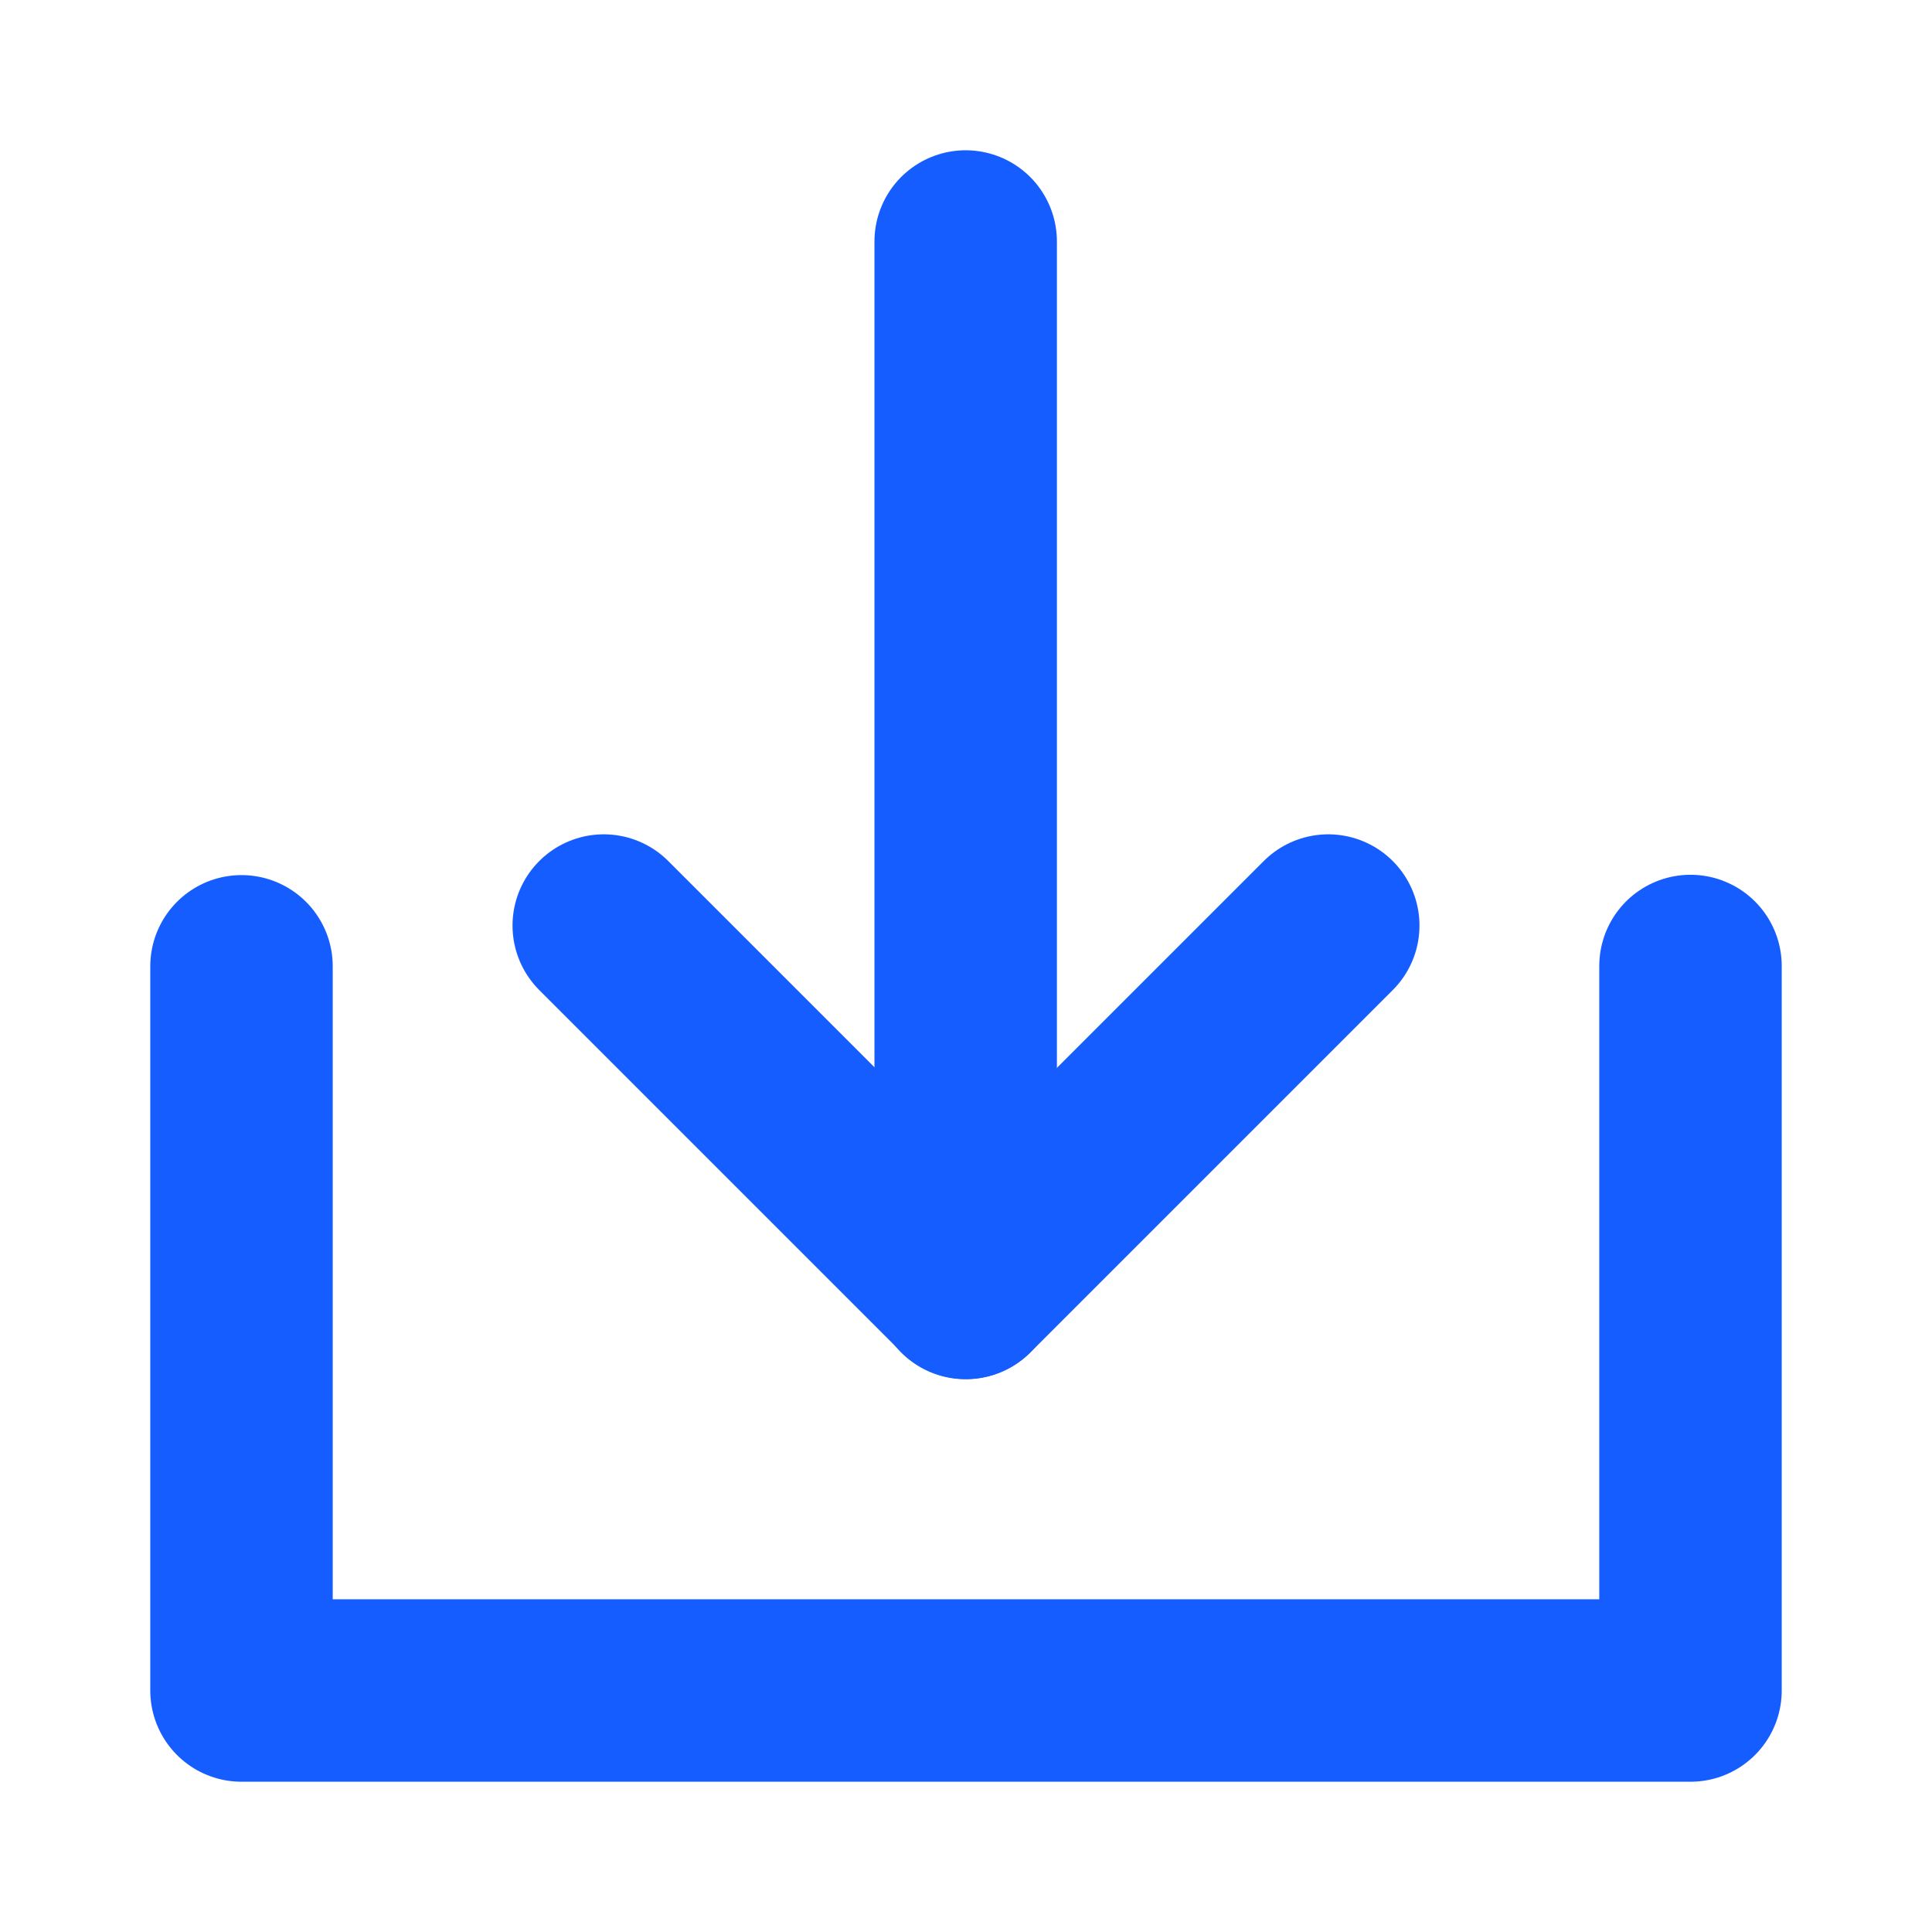 <svg width="48" height="48" viewBox="0 0 48 48" fill="none" xmlns="http://www.w3.org/2000/svg">
<g clip-path="url(#clip0_914_18099)">
<path d="M6 24.008V42H42V24" stroke="#165dff" stroke-width="4.533" stroke-linecap="round" stroke-linejoin="round"/>
<path d="M33 22.995L24 31.995L15 22.995" stroke="#165dff" stroke-width="4.533" stroke-linecap="round" stroke-linejoin="round"/>
<path d="M23.992 6V32" stroke="#165dff" stroke-width="4.533" stroke-linecap="round" stroke-linejoin="round"/>
</g>
<defs>
<clipPath id="clip0_914_18099">
<rect width="48" height="48" fill="white"/>
</clipPath>
</defs>
</svg>
